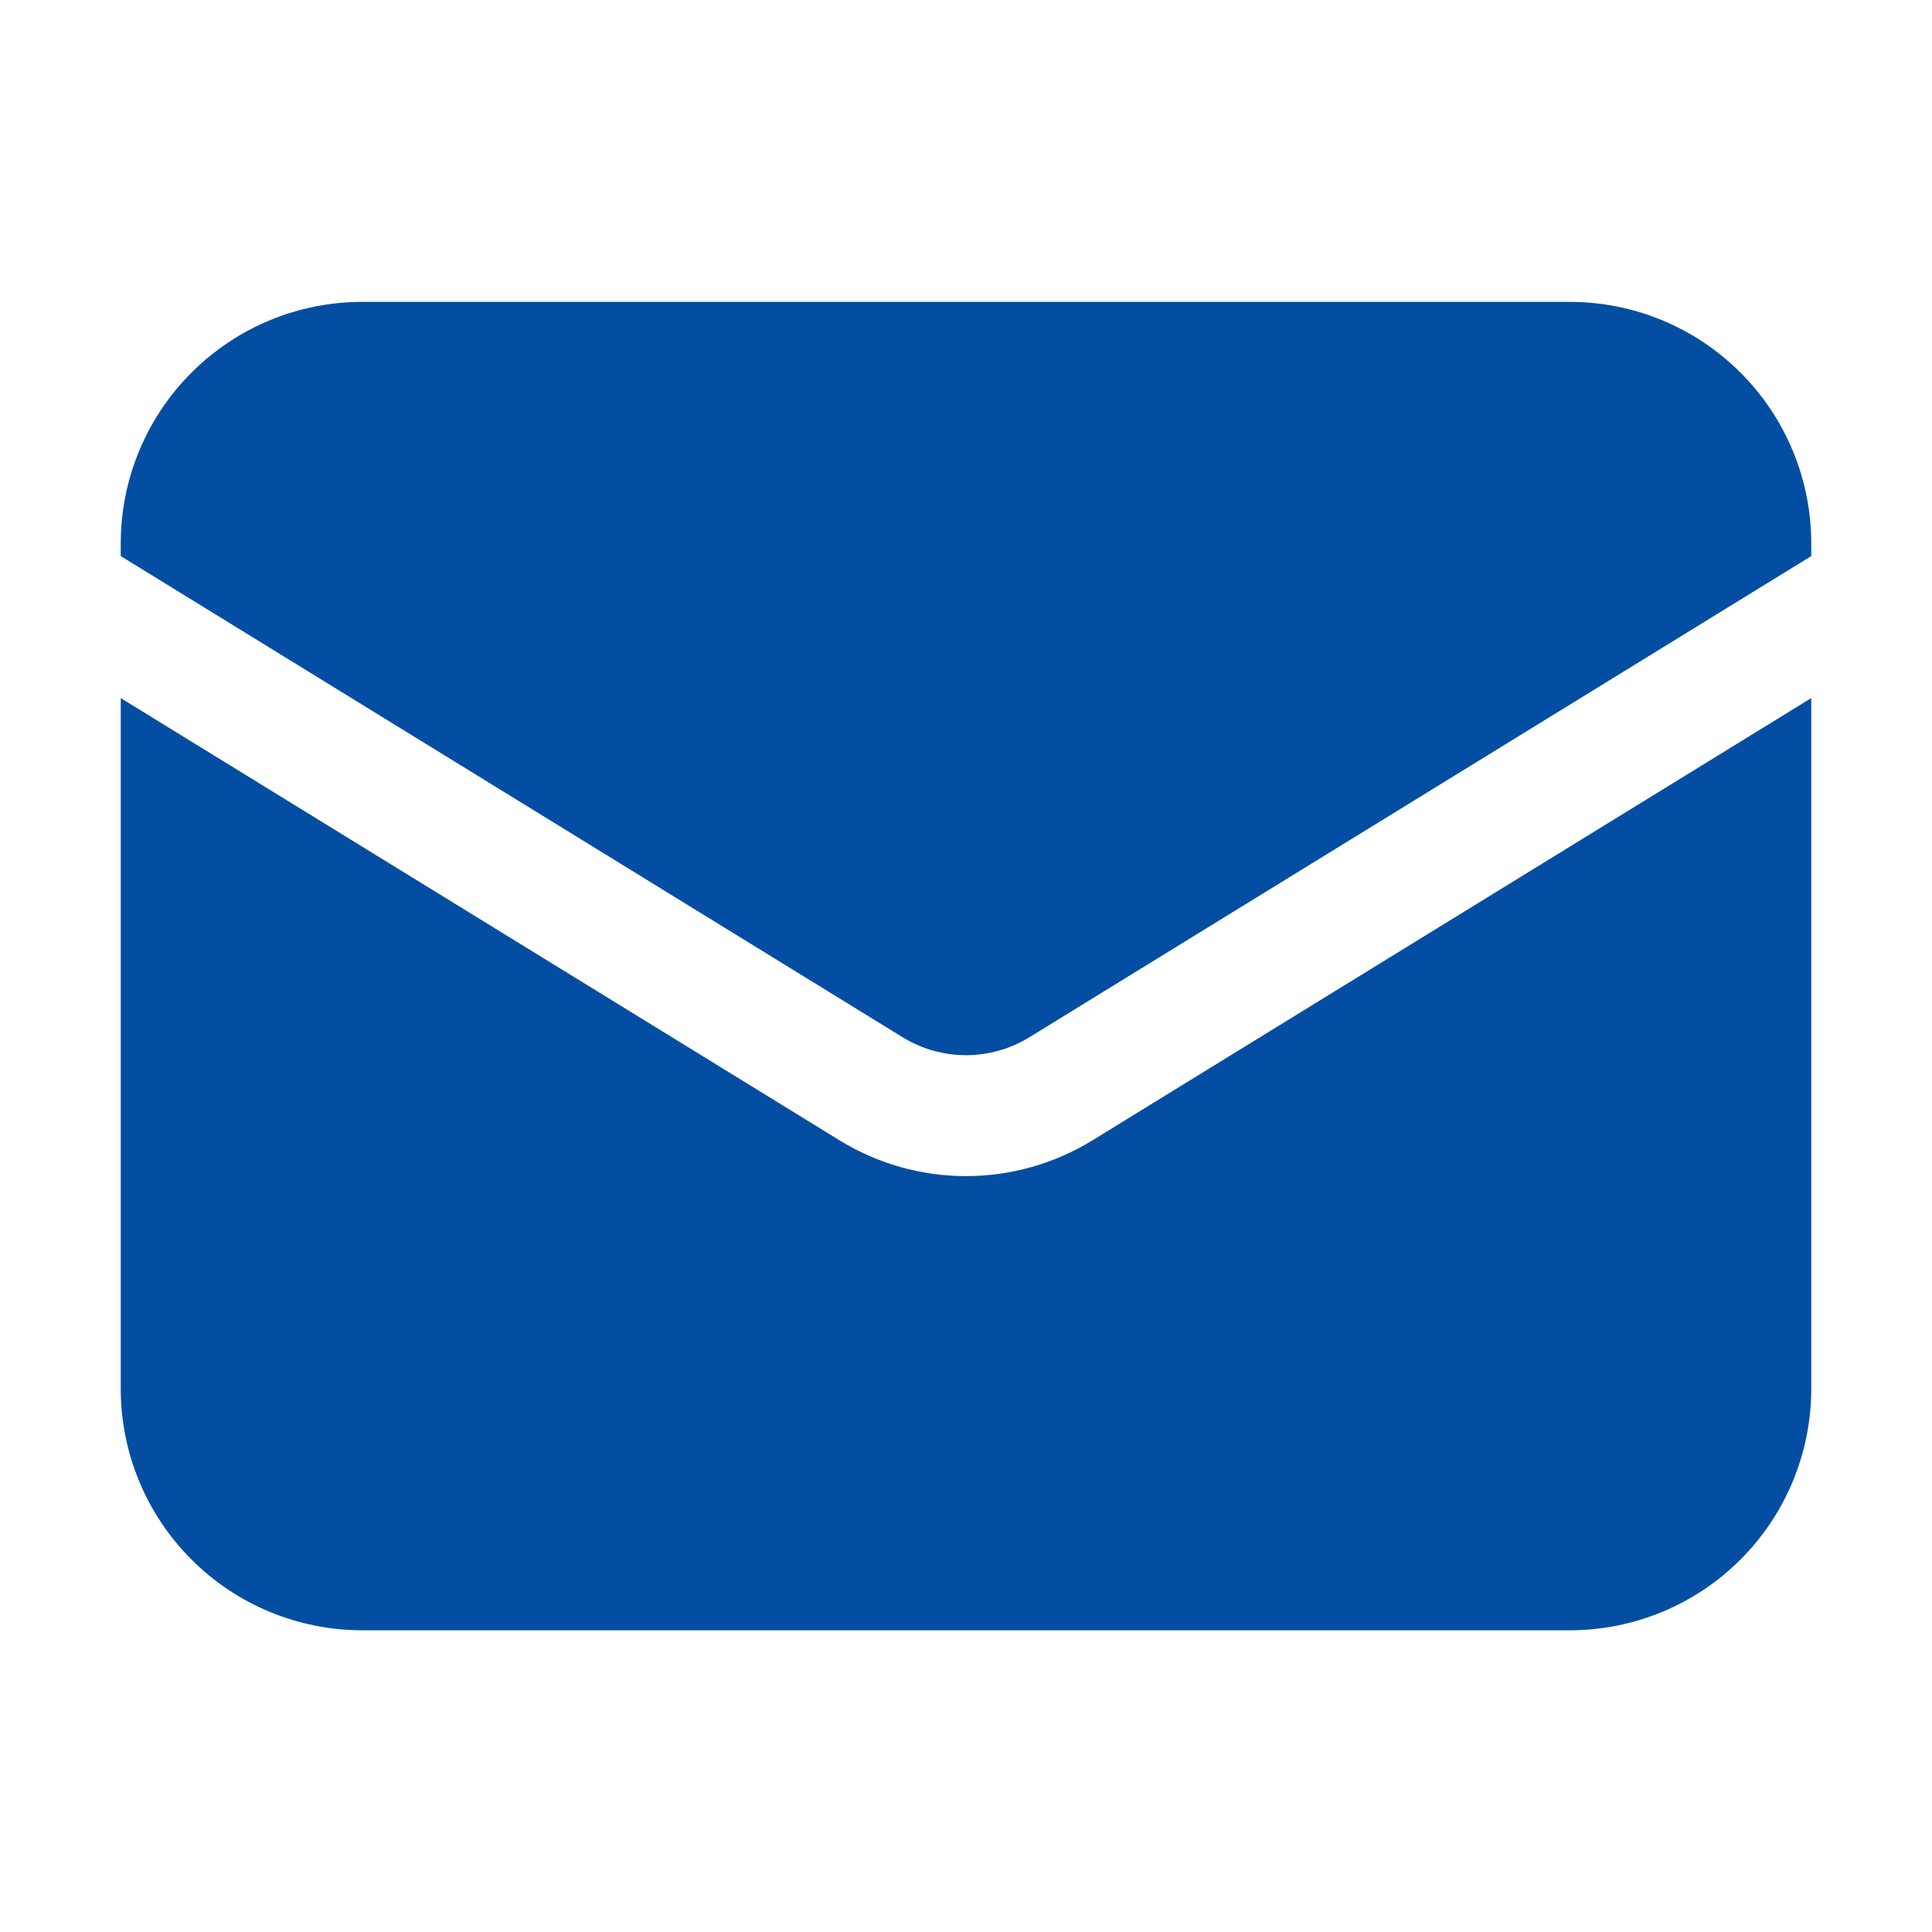 <svg width="24" height="24" viewBox="0 0 24 24" fill="none" xmlns="http://www.w3.org/2000/svg">
<path d="M1.5 8.672V17.252C1.5 18.047 1.816 18.811 2.379 19.373C2.941 19.936 3.704 20.252 4.5 20.252H19.5C20.296 20.252 21.059 19.936 21.621 19.373C22.184 18.811 22.5 18.047 22.5 17.252V8.672L13.572 14.165C13.099 14.456 12.555 14.61 12 14.61C11.445 14.61 10.901 14.456 10.428 14.165L1.5 8.672Z" fill="#034EA2"/>
<path d="M22.5 6.908V6.75C22.5 5.954 22.184 5.191 21.621 4.629C21.059 4.066 20.296 3.75 19.5 3.75H4.5C3.704 3.75 2.941 4.066 2.379 4.629C1.816 5.191 1.5 5.954 1.5 6.75V6.908L11.214 12.886C11.45 13.031 11.723 13.108 12 13.108C12.277 13.108 12.55 13.031 12.786 12.886L22.5 6.908Z" fill="#034EA2"/>
</svg>
